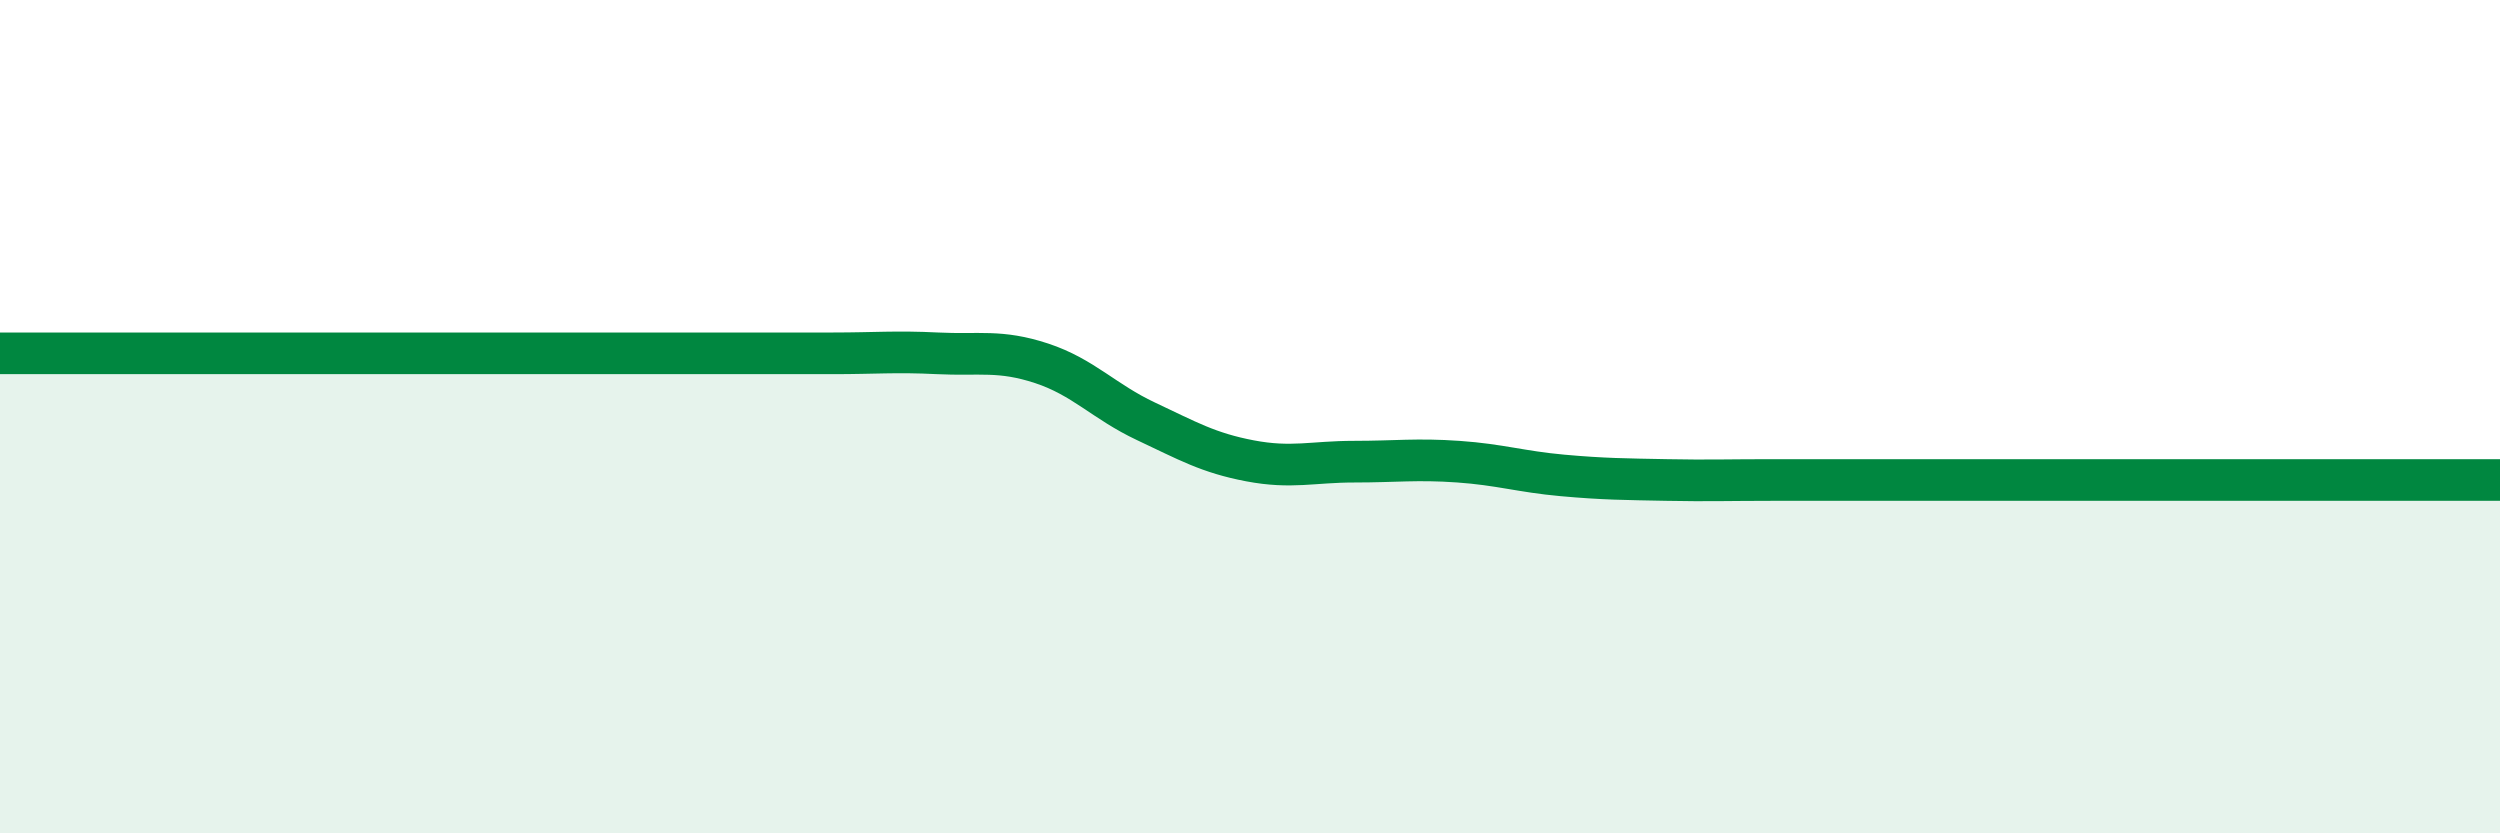 
    <svg width="60" height="20" viewBox="0 0 60 20" xmlns="http://www.w3.org/2000/svg">
      <path
        d="M 0,8.48 C 0.5,8.48 1.5,8.48 2.5,8.48 C 3.5,8.48 4,8.48 5,8.48 C 6,8.48 6.5,8.48 7.5,8.48 C 8.5,8.48 9,8.48 10,8.48 C 11,8.48 11.5,8.48 12.5,8.48 C 13.5,8.48 14,8.48 15,8.48 C 16,8.48 16.5,8.48 17.5,8.48 C 18.5,8.48 19,8.48 20,8.48 C 21,8.48 21.5,8.43 22.5,8.48 C 23.5,8.53 24,8.39 25,8.72 C 26,9.05 26.5,9.64 27.5,10.11 C 28.5,10.58 29,10.87 30,11.06 C 31,11.25 31.5,11.08 32.5,11.08 C 33.5,11.08 34,11.01 35,11.08 C 36,11.15 36.5,11.32 37.5,11.41 C 38.5,11.5 39,11.5 40,11.52 C 41,11.54 41.5,11.52 42.5,11.52 C 43.5,11.52 44,11.52 45,11.52 C 46,11.52 46.5,11.52 47.5,11.52 C 48.5,11.52 49,11.52 50,11.52 C 51,11.52 51.5,11.52 52.5,11.52 C 53.5,11.52 53.5,11.52 55,11.52 C 56.5,11.52 59,11.52 60,11.52L60 20L0 20Z"
        fill="#008740"
        opacity="0.1"
        stroke-linecap="round"
        stroke-linejoin="round"
      />
      <path
        d="M 0,8.48 C 0.5,8.48 1.5,8.48 2.5,8.48 C 3.5,8.48 4,8.48 5,8.48 C 6,8.48 6.5,8.48 7.5,8.48 C 8.5,8.48 9,8.48 10,8.48 C 11,8.48 11.5,8.48 12.5,8.48 C 13.5,8.48 14,8.48 15,8.48 C 16,8.48 16.5,8.48 17.5,8.48 C 18.5,8.48 19,8.48 20,8.48 C 21,8.48 21.5,8.43 22.5,8.48 C 23.5,8.53 24,8.39 25,8.72 C 26,9.05 26.5,9.64 27.5,10.11 C 28.5,10.58 29,10.87 30,11.06 C 31,11.25 31.5,11.08 32.5,11.08 C 33.5,11.08 34,11.01 35,11.08 C 36,11.15 36.5,11.32 37.5,11.41 C 38.5,11.5 39,11.5 40,11.52 C 41,11.54 41.5,11.52 42.5,11.52 C 43.5,11.52 44,11.52 45,11.52 C 46,11.52 46.5,11.52 47.5,11.52 C 48.5,11.52 49,11.52 50,11.52 C 51,11.52 51.5,11.52 52.5,11.52 C 53.5,11.52 53.5,11.52 55,11.52 C 56.5,11.52 59,11.52 60,11.52"
        stroke="#008740"
        stroke-width="1"
        fill="none"
        stroke-linecap="round"
        stroke-linejoin="round"
      />
    </svg>
  